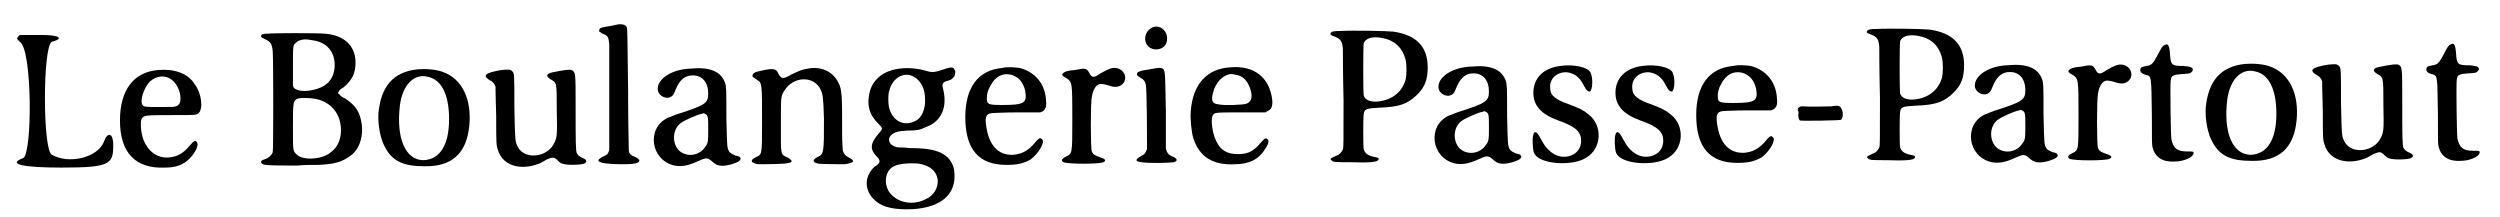 <?xml version='1.0' encoding='utf-8'?>
<svg xmlns="http://www.w3.org/2000/svg" xmlns:xlink="http://www.w3.org/1999/xlink" width="368px" height="32px" viewBox="0 0 3684 323" version="1.1">
<defs>
<path id="gl1056" d="M 14 4 C 9 9 9 9 14 14 C 33 24 33 182 19 187 C -5 196 19 201 76 201 C 148 201 153 196 153 168 C 153 148 144 148 139 163 C 129 187 86 196 62 182 C 48 177 48 19 62 14 C 81 9 72 4 48 4 C 33 4 14 4 14 4 z" fill="black"/><!-- width=163 height=211 -->
<path id="gl545" d="M 85 18 C 48 21 28 48 28 93 C 28 141 51 165 95 163 C 111 163 122 159 131 150 C 140 141 146 129 142 125 C 140 122 138 123 131 131 C 122 142 113 147 100 148 C 83 149 70 139 63 122 C 59 111 58 96 60 91 C 63 85 66 85 108 85 C 142 85 141 85 145 82 C 152 75 149 52 139 39 C 129 23 109 16 85 18 M 101 30 C 109 34 114 42 117 52 C 119 63 118 70 111 72 C 108 73 106 73 88 73 C 64 73 63 73 61 69 C 58 63 63 47 70 38 C 78 28 91 25 101 30 z" fill="black"/><!-- width=162 height=177 -->
<path id="gl784" d="M 23 13 C 13 13 12 15 13 18 C 13 19 15 19 18 21 C 27 25 29 28 30 40 C 31 55 31 186 30 189 C 28 194 24 198 17 200 C 10 202 12 207 19 208 C 25 209 53 209 67 209 C 75 208 88 208 97 208 C 121 207 133 204 146 194 C 160 184 166 162 161 141 C 158 127 151 118 137 109 C 134 108 130 105 129 103 C 129 103 128 102 127 102 C 127 100 128 100 128 99 C 129 97 131 95 135 93 C 148 82 153 72 153 56 C 153 31 136 15 107 13 C 97 12 30 12 23 13 M 90 23 C 111 26 123 41 122 62 C 121 79 112 90 96 95 C 80 100 66 99 61 93 C 61 93 61 91 60 91 C 60 81 60 72 60 63 C 60 31 60 30 64 27 C 66 25 67 24 70 23 C 76 21 80 21 90 23 M 94 110 C 119 115 134 136 131 163 C 129 176 124 184 114 191 C 99 201 73 201 65 192 C 60 187 60 187 60 154 C 60 117 60 113 66 110 C 69 108 83 108 94 110 z" fill="black"/><!-- width=175 height=222 -->
<path id="gl535" d="M 70 13 C 34 17 16 38 12 78 C 11 96 15 117 22 129 C 33 150 50 157 80 157 C 121 158 143 138 147 97 C 151 57 136 27 108 17 C 98 13 82 12 70 13 M 85 24 C 106 28 117 51 117 87 C 117 126 103 147 79 148 C 52 148 38 115 44 66 C 48 36 65 19 85 24 z" fill="black"/><!-- width=160 height=172 -->
<path id="gl539" d="M 37 9 C 13 13 8 17 19 24 C 24 26 27 30 28 34 C 28 36 28 48 29 78 C 29 120 29 121 32 129 C 39 151 65 159 93 148 C 96 147 100 144 104 142 C 114 138 115 138 121 144 C 124 147 126 148 127 148 C 133 151 156 150 160 148 C 165 145 163 142 158 140 C 153 138 151 136 149 133 C 147 130 147 115 147 60 C 147 13 147 12 141 9 C 138 8 130 9 115 12 C 103 14 102 18 110 23 C 119 28 119 27 119 69 C 120 108 119 110 115 118 C 105 139 71 143 61 123 C 57 115 57 115 56 64 C 56 15 56 14 53 11 C 50 8 48 8 37 9 z" fill="black"/><!-- width=178 height=168 -->
<path id="gl774" d="M 46 5 C 45 5 40 6 36 7 C 18 10 16 10 16 15 C 16 16 16 16 21 19 C 29 22 30 24 31 35 C 31 46 31 189 31 192 C 29 198 28 199 21 202 C 14 206 13 208 18 210 C 23 213 57 214 69 212 C 78 210 78 206 69 202 C 63 200 60 197 60 192 C 60 190 59 151 59 104 C 58 20 58 13 57 9 C 55 6 52 5 46 5 z" fill="black"/><!-- width=90 height=226 -->
<path id="gl543" d="M 72 9 C 46 10 25 23 24 38 C 23 49 38 57 46 49 C 48 47 48 46 52 37 C 58 24 66 19 76 19 C 90 19 99 29 99 46 C 99 60 95 63 58 75 C 51 77 42 81 39 82 C 7 97 13 145 49 153 C 60 155 70 153 85 146 C 96 141 98 141 105 147 C 112 154 120 155 134 151 C 144 148 148 145 147 142 C 146 140 145 139 139 138 C 135 136 132 135 130 132 C 127 126 127 126 126 82 C 126 40 126 36 124 30 C 118 13 101 6 72 9 M 94 76 C 99 78 99 81 99 99 C 99 117 99 120 94 126 C 85 139 66 141 55 130 C 45 119 46 99 58 90 C 63 86 83 77 90 76 C 92 75 93 75 94 76 z" fill="black"/><!-- width=163 height=176 -->
<path id="gl542" d="M 105 14 C 97 15 93 17 82 22 C 68 30 66 30 61 21 C 58 14 54 13 36 17 C 26 19 23 21 23 24 C 22 26 23 26 30 31 C 37 35 37 37 37 92 C 37 145 37 141 27 146 C 19 150 20 154 31 156 C 39 156 73 156 77 154 C 83 153 82 150 75 146 C 64 141 65 144 65 96 C 65 54 65 55 70 47 C 83 25 114 24 124 45 C 127 52 128 54 129 88 C 129 138 129 141 120 145 C 112 149 111 153 120 155 C 124 156 152 156 160 156 C 174 154 176 151 166 146 C 160 143 159 141 157 136 C 157 135 156 124 156 112 C 156 53 156 45 150 34 C 142 18 124 10 105 14 z" fill="black"/><!-- width=189 height=169 -->
<path id="gl770" d="M 138 16 C 121 22 118 22 108 19 C 79 11 50 16 36 31 C 27 40 24 50 23 64 C 23 77 27 87 38 98 C 45 105 45 105 37 114 C 26 127 25 136 35 146 C 40 151 40 153 39 156 C 38 157 36 160 33 161 C 18 174 16 194 30 209 C 40 220 55 225 80 225 C 125 225 151 207 151 176 C 151 163 148 156 141 148 C 130 138 115 134 84 134 C 76 133 69 133 67 133 C 54 131 49 120 59 113 C 64 110 66 109 81 108 C 95 108 100 107 108 103 C 131 95 141 74 134 46 C 132 39 133 36 141 34 C 146 33 149 30 151 27 C 152 23 153 19 151 18 C 150 14 147 13 138 16 M 86 26 C 98 30 106 42 107 57 C 109 76 102 91 90 95 C 75 101 61 94 55 78 C 52 71 52 55 54 49 C 58 32 72 22 86 26 M 97 157 C 115 160 124 168 126 181 C 127 193 120 205 108 210 C 91 219 70 216 58 204 C 45 192 46 168 61 161 C 69 157 84 156 97 157 z" fill="black"/><!-- width=165 height=237 -->
<path id="gl537" d="M 84 18 C 48 21 29 47 29 91 C 29 139 49 162 90 162 C 106 162 115 160 126 154 C 138 145 148 128 143 124 C 140 121 139 121 129 133 C 120 142 112 146 100 147 C 78 148 64 133 60 104 C 58 90 60 86 69 85 C 70 85 87 84 106 84 C 117 84 129 84 140 84 C 141 84 142 83 143 83 C 148 80 150 76 149 67 C 148 42 133 24 110 18 C 103 17 91 16 84 18 M 97 28 C 108 31 115 39 118 52 C 121 70 117 73 84 73 C 63 73 61 72 61 63 C 61 57 62 52 66 45 C 73 31 84 25 97 28 z" fill="black"/><!-- width=163 height=175 -->
<path id="gl534" d="M 105 28 C 102 29 96 32 91 35 C 81 42 78 42 74 34 C 70 27 68 27 53 30 C 40 31 37 33 35 35 C 33 37 34 39 40 42 C 49 48 49 48 49 104 C 49 156 49 154 39 159 C 33 162 32 165 36 167 C 43 170 89 170 95 167 C 100 165 98 162 91 160 C 83 157 80 156 78 151 C 76 147 76 78 78 70 C 80 57 86 49 94 51 C 96 51 100 52 103 53 C 114 57 121 55 126 48 C 132 36 120 23 105 28 z" fill="black"/><!-- width=141 height=183 -->
<path id="gl544" d="M 43 9 C 33 12 27 24 32 34 C 38 46 58 45 62 32 C 66 18 55 6 43 9 M 37 72 C 22 74 18 76 18 79 C 18 81 19 82 24 85 C 28 87 30 90 31 94 C 33 97 33 184 33 190 C 31 196 30 198 24 201 C 15 206 15 209 25 210 C 36 212 67 211 73 210 C 79 208 78 205 72 202 C 64 199 63 196 61 190 C 61 189 61 164 61 135 C 60 81 60 77 58 73 C 56 69 52 69 37 72 z" fill="black"/><!-- width=93 height=249 -->
<path id="gl780" d="M 87 16 C 52 18 31 41 28 81 C 27 93 29 113 32 122 C 41 149 61 162 94 160 C 114 160 129 153 138 138 C 143 132 145 124 142 123 C 140 120 137 122 132 128 C 121 141 113 145 98 145 C 82 145 72 139 66 126 C 60 114 57 93 61 87 C 63 83 65 83 105 83 C 116 83 127 83 139 83 C 140 82 141 82 142 81 C 148 79 150 73 149 64 C 145 31 122 13 87 16 M 94 27 C 105 28 113 36 117 50 C 120 61 118 67 111 70 C 106 72 77 73 69 71 C 60 70 58 66 61 54 C 65 38 76 27 88 26 C 89 26 91 26 94 27 z" fill="black"/><!-- width=162 height=172 -->
<path id="gl533" d="M 45 43 C 34 43 31 44 30 46 C 28 48 31 50 35 51 C 45 55 47 58 48 70 C 48 74 48 108 49 146 C 49 211 49 216 48 219 C 46 223 43 227 39 228 C 30 232 28 233 31 235 C 33 238 37 238 58 238 C 88 239 100 238 101 234 C 102 232 100 231 94 230 C 85 228 81 225 79 219 C 78 216 78 172 79 166 C 80 159 83 158 102 157 C 133 156 145 151 159 137 C 170 126 174 115 174 97 C 174 66 157 49 123 44 C 115 43 63 42 45 43 M 104 53 C 124 56 136 67 141 85 C 143 93 143 108 141 116 C 135 136 118 147 97 148 C 87 148 81 145 79 139 C 78 135 78 64 79 61 C 82 54 91 51 104 53 z" fill="black"/><!-- width=186 height=253 -->
<path id="gl543" d="M 72 9 C 46 10 25 23 24 38 C 23 49 38 57 46 49 C 48 47 48 46 52 37 C 58 24 66 19 76 19 C 90 19 99 29 99 46 C 99 60 95 63 58 75 C 51 77 42 81 39 82 C 7 97 13 145 49 153 C 60 155 70 153 85 146 C 96 141 98 141 105 147 C 112 154 120 155 134 151 C 144 148 148 145 147 142 C 146 140 145 139 139 138 C 135 136 132 135 130 132 C 127 126 127 126 126 82 C 126 40 126 36 124 30 C 118 13 101 6 72 9 M 94 76 C 99 78 99 81 99 99 C 99 117 99 120 94 126 C 85 139 66 141 55 130 C 45 119 46 99 58 90 C 63 86 83 77 90 76 C 92 75 93 75 94 76 z" fill="black"/><!-- width=163 height=176 -->
<path id="gl538" d="M 55 10 C 30 13 15 28 15 50 C 15 69 27 82 52 91 C 78 100 86 108 86 121 C 86 133 79 141 68 144 C 52 148 37 139 27 120 C 21 108 17 105 15 112 C 13 116 14 135 16 139 C 22 156 73 160 94 146 C 117 132 118 98 97 82 C 90 76 84 73 68 67 C 48 60 40 54 40 43 C 38 25 58 14 74 22 C 81 25 86 31 90 39 C 94 47 96 48 99 48 C 103 46 104 28 100 20 C 97 12 75 7 55 10 z" fill="black"/><!-- width=126 height=168 -->
<path id="gl538" d="M 55 10 C 30 13 15 28 15 50 C 15 69 27 82 52 91 C 78 100 86 108 86 121 C 86 133 79 141 68 144 C 52 148 37 139 27 120 C 21 108 17 105 15 112 C 13 116 14 135 16 139 C 22 156 73 160 94 146 C 117 132 118 98 97 82 C 90 76 84 73 68 67 C 48 60 40 54 40 43 C 38 25 58 14 74 22 C 81 25 86 31 90 39 C 94 47 96 48 99 48 C 103 46 104 28 100 20 C 97 12 75 7 55 10 z" fill="black"/><!-- width=126 height=168 -->
<path id="gl537" d="M 84 18 C 48 21 29 47 29 91 C 29 139 49 162 90 162 C 106 162 115 160 126 154 C 138 145 148 128 143 124 C 140 121 139 121 129 133 C 120 142 112 146 100 147 C 78 148 64 133 60 104 C 58 90 60 86 69 85 C 70 85 87 84 106 84 C 117 84 129 84 140 84 C 141 84 142 83 143 83 C 148 80 150 76 149 67 C 148 42 133 24 110 18 C 103 17 91 16 84 18 M 97 28 C 108 31 115 39 118 52 C 121 70 117 73 84 73 C 63 73 61 72 61 63 C 61 57 62 52 66 45 C 73 31 84 25 97 28 z" fill="black"/><!-- width=163 height=175 -->
<path id="gl1057" d="M 62 12 C 57 12 29 13 19 12 C 17 12 15 12 13 14 C 12 15 12 15 12 18 C 13 19 13 21 13 22 C 12 26 13 31 15 33 C 17 34 75 33 76 32 C 79 30 80 22 77 16 C 75 11 72 10 62 12 z" fill="black"/><!-- width=91 height=46 -->
<path id="gl533" d="M 45 43 C 34 43 31 44 30 46 C 28 48 31 50 35 51 C 45 55 47 58 48 70 C 48 74 48 108 49 146 C 49 211 49 216 48 219 C 46 223 43 227 39 228 C 30 232 28 233 31 235 C 33 238 37 238 58 238 C 88 239 100 238 101 234 C 102 232 100 231 94 230 C 85 228 81 225 79 219 C 78 216 78 172 79 166 C 80 159 83 158 102 157 C 133 156 145 151 159 137 C 170 126 174 115 174 97 C 174 66 157 49 123 44 C 115 43 63 42 45 43 M 104 53 C 124 56 136 67 141 85 C 143 93 143 108 141 116 C 135 136 118 147 97 148 C 87 148 81 145 79 139 C 78 135 78 64 79 61 C 82 54 91 51 104 53 z" fill="black"/><!-- width=186 height=253 -->
<path id="gl543" d="M 72 9 C 46 10 25 23 24 38 C 23 49 38 57 46 49 C 48 47 48 46 52 37 C 58 24 66 19 76 19 C 90 19 99 29 99 46 C 99 60 95 63 58 75 C 51 77 42 81 39 82 C 7 97 13 145 49 153 C 60 155 70 153 85 146 C 96 141 98 141 105 147 C 112 154 120 155 134 151 C 144 148 148 145 147 142 C 146 140 145 139 139 138 C 135 136 132 135 130 132 C 127 126 127 126 126 82 C 126 40 126 36 124 30 C 118 13 101 6 72 9 M 94 76 C 99 78 99 81 99 99 C 99 117 99 120 94 126 C 85 139 66 141 55 130 C 45 119 46 99 58 90 C 63 86 83 77 90 76 C 92 75 93 75 94 76 z" fill="black"/><!-- width=163 height=176 -->
<path id="gl534" d="M 105 28 C 102 29 96 32 91 35 C 81 42 78 42 74 34 C 70 27 68 27 53 30 C 40 31 37 33 35 35 C 33 37 34 39 40 42 C 49 48 49 48 49 104 C 49 156 49 154 39 159 C 33 162 32 165 36 167 C 43 170 89 170 95 167 C 100 165 98 162 91 160 C 83 157 80 156 78 151 C 76 147 76 78 78 70 C 80 57 86 49 94 51 C 96 51 100 52 103 53 C 114 57 121 55 126 48 C 132 36 120 23 105 28 z" fill="black"/><!-- width=141 height=183 -->
<path id="gl783" d="M 60 10 C 57 11 55 14 50 24 C 43 37 41 40 33 41 C 27 42 24 43 24 46 C 23 49 25 52 31 54 C 41 56 40 55 41 114 C 41 155 41 157 42 162 C 46 177 57 184 75 183 C 88 183 102 177 103 171 C 103 168 103 168 93 168 C 78 168 73 163 70 150 C 69 145 68 69 69 62 C 70 55 73 54 86 53 C 91 53 96 52 97 52 C 100 51 102 48 102 46 C 100 42 97 42 88 41 C 71 41 69 40 68 24 C 67 10 65 7 60 10 z" fill="black"/><!-- width=118 height=201 -->
<path id="gl535" d="M 70 13 C 34 17 16 38 12 78 C 11 96 15 117 22 129 C 33 150 50 157 80 157 C 121 158 143 138 147 97 C 151 57 136 27 108 17 C 98 13 82 12 70 13 M 85 24 C 106 28 117 51 117 87 C 117 126 103 147 79 148 C 52 148 38 115 44 66 C 48 36 65 19 85 24 z" fill="black"/><!-- width=160 height=172 -->
<path id="gl539" d="M 37 9 C 13 13 8 17 19 24 C 24 26 27 30 28 34 C 28 36 28 48 29 78 C 29 120 29 121 32 129 C 39 151 65 159 93 148 C 96 147 100 144 104 142 C 114 138 115 138 121 144 C 124 147 126 148 127 148 C 133 151 156 150 160 148 C 165 145 163 142 158 140 C 153 138 151 136 149 133 C 147 130 147 115 147 60 C 147 13 147 12 141 9 C 138 8 130 9 115 12 C 103 14 102 18 110 23 C 119 28 119 27 119 69 C 120 108 119 110 115 118 C 105 139 71 143 61 123 C 57 115 57 115 56 64 C 56 15 56 14 53 11 C 50 8 48 8 37 9 z" fill="black"/><!-- width=178 height=168 -->
<path id="gl783" d="M 60 10 C 57 11 55 14 50 24 C 43 37 41 40 33 41 C 27 42 24 43 24 46 C 23 49 25 52 31 54 C 41 56 40 55 41 114 C 41 155 41 157 42 162 C 46 177 57 184 75 183 C 88 183 102 177 103 171 C 103 168 103 168 93 168 C 78 168 73 163 70 150 C 69 145 68 69 69 62 C 70 55 73 54 86 53 C 91 53 96 52 97 52 C 100 51 102 48 102 46 C 100 42 97 42 88 41 C 71 41 69 40 68 24 C 67 10 65 7 60 10 z" fill="black"/><!-- width=118 height=201 -->
</defs>
<use xlink:href="#gl1056" x="0" y="48"/>
<use xlink:href="#gl545" x="135" y="86"/>
<use xlink:href="#gl784" x="360" y="37"/>
<use xlink:href="#gl535" x="535" y="90"/>
<use xlink:href="#gl539" x="693" y="95"/>
<use xlink:href="#gl774" x="859" y="31"/>
<use xlink:href="#gl543" x="938" y="93"/>
<use xlink:href="#gl542" x="1080" y="88"/>
<use xlink:href="#gl770" x="1252" y="86"/>
<use xlink:href="#gl537" x="1390" y="83"/>
<use xlink:href="#gl534" x="1529" y="74"/>
<use xlink:href="#gl544" x="1656" y="31"/>
<use xlink:href="#gl780" x="1726" y="84"/>
<use xlink:href="#gl533" x="1932" y="3"/>
<use xlink:href="#gl543" x="2098" y="90"/>
<use xlink:href="#gl538" x="2248" y="88"/>
<use xlink:href="#gl538" x="2370" y="88"/>
<use xlink:href="#gl537" x="2476" y="80"/>
<use xlink:href="#gl1057" x="2644" y="146"/>
<use xlink:href="#gl533" x="2729" y="0"/>
<use xlink:href="#gl543" x="2895" y="88"/>
<use xlink:href="#gl534" x="3024" y="69"/>
<use xlink:href="#gl783" x="3141" y="57"/>
<use xlink:href="#gl535" x="3250" y="82"/>
<use xlink:href="#gl539" x="3407" y="87"/>
<use xlink:href="#gl783" x="3566" y="56"/>
</svg>
